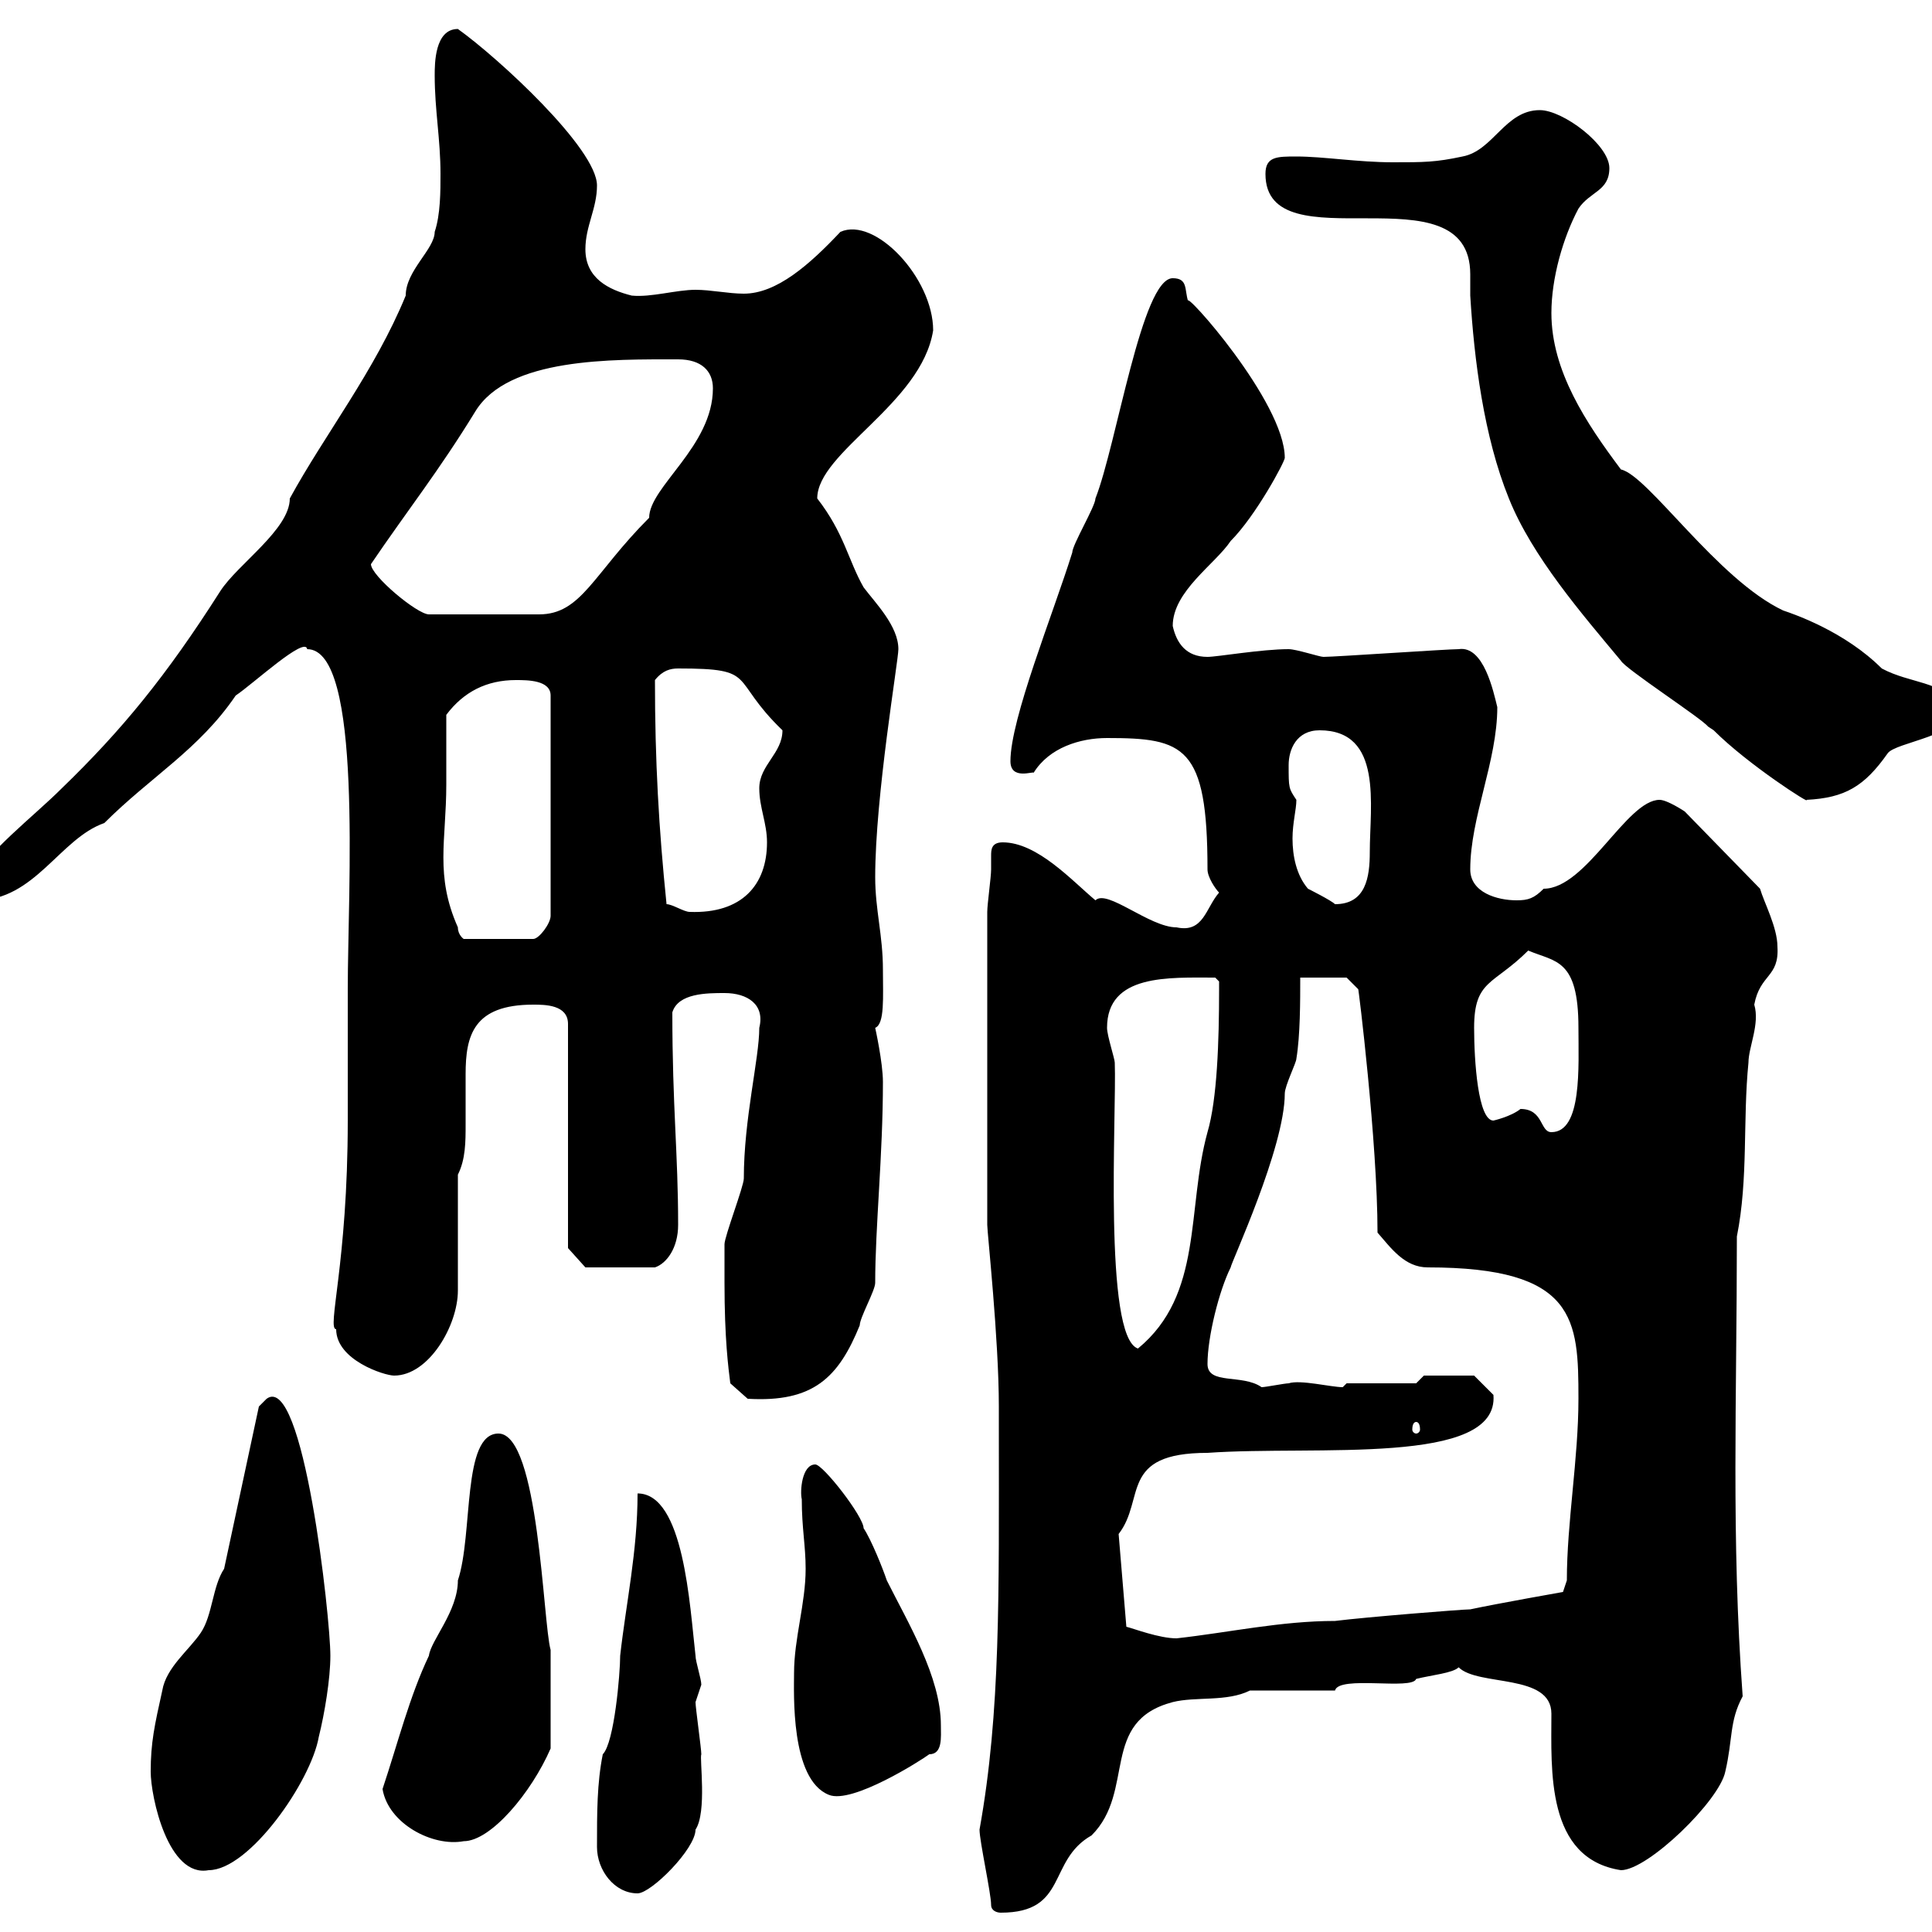 <svg xmlns="http://www.w3.org/2000/svg" xmlns:xlink="http://www.w3.org/1999/xlink" width="300" height="300"><path d="M153.90 295.80C153.90 296.70 154.80 297 155.40 297C165.90 297 162.60 288.90 169.50 285C176.40 278.10 170.70 267.30 182.10 264.30C185.70 263.40 190.50 264.30 194.10 262.50L207.30 262.50C207.90 260.10 219.30 262.50 219.90 260.70C222.30 260.10 225.60 259.80 226.50 258.90C229.50 261.90 240.90 259.80 240.90 266.10C240.90 274.80 240 288.60 251.70 290.40C255.90 290.40 267 279.60 267.90 275.10C269.10 270 268.50 267.30 270.60 263.40C268.80 238.80 269.70 217.20 269.70 192C271.50 183 270.60 174 271.50 165C271.50 162.60 273.30 159 272.40 156C273.30 151.20 276.30 151.80 276 147C276 144 273.90 140.10 273.30 138L261.60 126C261.60 126 258.90 124.20 257.70 124.20C252.60 124.20 246.30 138 239.70 138C238.20 139.50 237.30 139.80 235.50 139.80C232.50 139.80 228.30 138.60 228.30 135C228.30 126.90 232.50 118.20 232.50 109.80C231.90 107.40 230.40 100.20 226.50 100.80C224.70 100.80 207.30 102 205.50 102C204.90 102 201.30 100.80 200.10 100.80C195.90 100.80 189 102 187.50 102C184.20 102 182.70 99.90 182.10 97.20C182.10 91.80 188.70 87.60 191.10 84C195 80.10 199.50 71.70 199.50 71.10C199.50 62.40 183.60 44.70 184.50 46.80C183.90 45 184.50 43.20 182.10 43.20C177.30 43.20 173.40 69 170.10 77.40C170.10 78.60 166.50 84.60 166.50 85.80C163.50 95.40 156.90 111.60 156.90 118.20C156.90 121.20 160.50 119.70 160.50 120C162.90 116.10 167.70 114.60 171.90 114.60C183.90 114.60 187.50 115.80 187.50 135C187.50 136.20 188.70 138 189.30 138.60C187.20 141 186.90 144.90 182.70 144C178.50 144 171.90 138 170.10 139.80C166.50 136.80 161.10 130.80 155.70 130.80C153.90 130.80 153.90 132 153.90 132.90C153.90 133.80 153.90 134.40 153.90 135C153.90 136.20 153.30 140.40 153.30 141.60L153.30 190.20C153.30 191.40 155.10 207.90 155.10 218.40L155.10 222C155.10 247.50 155.40 265.80 152.10 284.10C152.10 285.90 153.90 294 153.90 295.80ZM92.70 286.80C92.70 290.40 95.40 294 99 294C101.10 294 108 287.10 108 284.10C109.80 281.40 108.60 273 108.90 272.40C108.90 271.50 108 265.20 108 264.30C108 264.30 108.90 261.60 108.90 261.60C108.90 260.70 108 258 108 257.10C107.10 249.30 106.20 231.90 99 231.90C99 240.90 97.20 249 96.30 257.10C96.30 259.80 95.40 270.60 93.60 272.40C92.70 276.90 92.70 281.40 92.70 286.80ZM23.40 275.10C23.40 279 26.10 291.60 32.40 290.40C38.70 290.40 48.30 276.60 49.50 269.70C50.40 266.10 51.30 260.70 51.30 257.10C51.30 251.10 47.10 213 41.40 217.20C41.40 217.20 40.20 218.40 40.20 218.40L34.80 243.60C33 246.30 33 250.80 31.20 253.50C29.40 256.20 25.80 258.90 25.20 262.50C24 267.90 23.40 270.60 23.40 275.10ZM59.40 277.80C60.30 283.20 67.20 286.80 72 285.90C76.20 285.90 82.50 278.40 85.50 271.50C85.50 267 85.50 258.90 85.50 256.20C84.30 252 83.70 222.60 77.40 222.60C71.70 222.60 73.50 238.20 71.10 245.40C71.10 250.20 66.90 254.70 66.60 257.10C63.60 263.40 61.80 270.60 59.40 277.80ZM123.30 259.80C123.30 262.80 122.70 276.30 128.70 278.70C132.30 280.20 143.10 273.30 144.30 272.40C146.40 272.40 146.10 269.70 146.10 267.90C146.10 260.40 141 252 137.70 245.40C137.10 243.60 135.30 239.10 134.10 237.30C134.10 235.50 127.80 227.40 126.60 227.40C124.50 227.40 124.20 231.60 124.50 232.80C124.50 237.30 125.10 240 125.10 243.60C125.10 249 123.30 254.40 123.30 259.80ZM173.70 238.20C177.90 232.80 173.70 225.60 187.50 225.60C204.30 224.40 232.80 227.70 231.90 216.60C230.70 215.40 228.90 213.60 228.90 213.60L221.10 213.60L219.90 214.80L209.10 214.80C209.10 214.80 208.50 215.40 208.50 215.40C206.70 215.40 201.90 214.20 200.10 214.80C199.50 214.80 196.50 215.40 195.90 215.40C192.90 213.30 187.50 215.10 187.50 211.80C187.50 207.60 189.30 200.40 191.10 196.80C191.10 196.20 199.50 178.20 199.50 169.80C199.50 168.60 201.30 165 201.30 164.40C201.90 160.80 201.90 155.40 201.90 151.80L209.10 151.80L210.90 153.60C210.90 153 213.90 177.30 213.90 191.40C216 193.80 218.10 196.80 221.70 196.80C244.80 196.80 245.10 204.90 245.10 217.20C245.10 226.50 243.30 236.40 243.30 245.40L242.70 247.20C242.70 247.20 232.50 249 228.30 249.90C227.10 249.90 212.10 251.10 207.30 251.70C198.90 251.70 190.80 253.50 182.70 254.40C180 254.40 176.10 252.90 174.90 252.60ZM219.90 220.80C220.20 220.80 220.50 221.10 220.50 222C220.50 222.30 220.20 222.60 219.90 222.60C219.60 222.60 219.30 222.30 219.30 222C219.30 221.10 219.60 220.80 219.90 220.80ZM112.50 199.20C112.50 207.90 113.10 212.40 113.40 214.80L116.10 217.20C126.30 217.80 130.20 213.90 133.50 205.80C133.50 204.60 135.90 200.40 135.90 199.20C135.90 190.50 137.10 179.40 137.10 168C137.10 165 135.90 159.60 135.90 159.60C137.40 159 137.10 154.80 137.10 150.60C137.10 145.20 135.90 141.30 135.90 136.20C135.90 123.60 139.50 102.60 139.50 100.80C139.50 97.20 135.90 93.60 134.10 91.20C131.70 87 131.10 82.80 126.90 77.40C126.90 70.20 143.10 62.70 144.90 51.30C144.90 43.20 135.90 33.60 130.50 36C125.70 41.10 120.60 45.60 115.50 45.60C113.10 45.60 110.40 45 108 45C105 45 101.10 46.20 98.10 45.90C94.50 45 90.90 43.20 90.90 38.70C90.90 35.10 92.70 32.40 92.70 28.80C92.70 23.10 77.40 9 71.10 4.50C67.50 4.50 67.50 9.90 67.50 11.70C67.50 17.10 68.40 21.60 68.40 27C68.40 29.70 68.40 33.30 67.50 36C67.50 38.70 63 42 63 45.90C58.20 57.60 50.40 67.50 45 77.40C45 82.20 36.90 87.60 34.20 91.80C25.80 105 18.90 113.40 9.60 122.40C5.10 126.90-1.80 132-5.40 138C-5.40 139.80-4.80 139.80-3.60 139.80C5.40 139.80 9.30 130.20 16.20 127.80C23.40 120.60 30.90 116.40 36.60 108C39.30 106.20 47.40 98.70 47.70 100.80C56.40 100.80 54 138.30 54 153.60C54 159 54 173.40 54 174C54 196.20 50.70 206.40 52.20 206.40C52.20 211.20 59.70 213.60 61.20 213.60C66.60 213.60 71.10 205.80 71.10 200.40L71.10 182.40C72.30 180 72.30 177.30 72.30 174.60C72.30 171.90 72.30 169.20 72.30 166.80C72.30 160.80 73.50 156 82.80 156C84.60 156 88.20 156 88.20 159L88.20 193.80L90.90 196.80L101.70 196.80C103.50 196.20 105.30 193.80 105.30 190.20C105.30 179.10 104.40 171.90 104.40 157.20C105.30 154.20 109.80 154.20 112.50 154.20C116.10 154.20 118.80 156 117.90 159.60C117.90 164.40 115.50 173.70 115.50 183C115.50 184.20 112.50 192 112.50 193.20C112.50 193.20 112.50 197.40 112.50 199.20ZM171.90 159.60C171.90 151.20 181.50 151.80 188.70 151.80C188.70 151.80 189.30 152.40 189.30 152.40C189.30 153.60 189.30 153.60 189.30 153.60C189.30 161.70 189 170.70 187.50 175.80C184.20 187.80 186.90 201 176.70 209.40C171.30 207.60 173.40 172.80 173.10 165C173.10 164.40 171.90 160.80 171.90 159.60ZM236.10 172.20C234.60 173.40 231.90 174 231.90 174C229.50 174 228.90 164.70 228.90 159.60C228.90 152.10 231.90 153 237.30 147.60C241.50 149.40 245.10 148.80 245.10 159.60C245.10 165.60 245.70 175.80 240.90 175.80C239.10 175.80 239.70 172.20 236.10 172.20ZM69.30 121.80C69.30 120 69.30 112.80 69.30 111C72 107.40 75.60 105.60 80.10 105.60C81.90 105.60 85.50 105.60 85.50 108L85.50 142.20C85.50 143.40 83.70 145.80 82.80 145.80L72 145.80C72 145.80 71.10 145.20 71.10 144C67.50 135.90 69.30 130.50 69.30 121.80ZM103.50 140.40C102.30 128.70 101.70 118.20 101.70 105.60C102.90 104.10 104.10 103.80 105.30 103.80C117.90 103.80 113.10 105.30 121.50 113.40C121.50 117 117.90 118.80 117.90 122.40C117.90 125.40 119.10 127.80 119.10 130.80C119.10 137.40 115.20 141.90 107.10 141.60C106.20 141.60 104.40 140.40 103.50 140.40ZM200.10 118.80C200.10 116.40 201.30 113.40 204.90 113.40C214.80 113.40 212.70 125.10 212.70 132.30C212.70 136.20 212.10 140.40 207.30 140.40C206.70 139.80 203.10 138 203.10 138C201.30 135.90 200.70 132.90 200.70 130.20C200.70 127.80 201.30 125.70 201.30 124.20C200.10 122.40 200.10 122.40 200.10 118.80ZM196.50 27C196.50 41.40 228.30 25.80 228.30 42.60C228.30 43.80 228.30 45 228.30 45.90C228.90 55.80 230.40 67.80 234.30 77.40C237.90 86.40 245.70 95.40 251.70 102.60C252.30 103.80 264.30 111.60 265.20 112.80C265.20 112.80 266.10 113.40 266.10 113.40C271.50 118.80 281.40 125.10 280.50 124.20C286.50 123.90 289.50 122.10 293.10 117C294.30 115.20 304.80 114.30 304.80 109.80C301.20 105.60 296.70 106.20 292.20 103.80C286.50 98.10 278.70 95.40 276.90 94.80C266.70 90 255.90 73.80 251.70 72.90C246.30 65.70 240.90 57.60 240.90 48.60C240.90 43.20 242.70 36.90 245.10 32.40C246.90 29.70 249.90 29.70 249.90 26.10C249.90 22.50 242.70 17.10 239.10 17.10C233.70 17.10 231.90 23.40 227.10 24.30C222.90 25.20 221.10 25.20 216.30 25.20C210.90 25.20 205.50 24.30 201.30 24.30C198.30 24.30 196.50 24.30 196.50 27ZM57.60 87.60C63.30 79.20 68.10 73.20 73.80 63.90C78.90 55.50 95.10 55.80 105.30 55.80C108.90 55.80 110.70 57.60 110.70 60.30C110.70 69.30 100.80 75.60 100.80 80.40C92.10 89.10 90.30 95.40 83.70 95.40L66.60 95.40C64.80 95.40 57.60 89.40 57.60 87.60Z"/></svg>